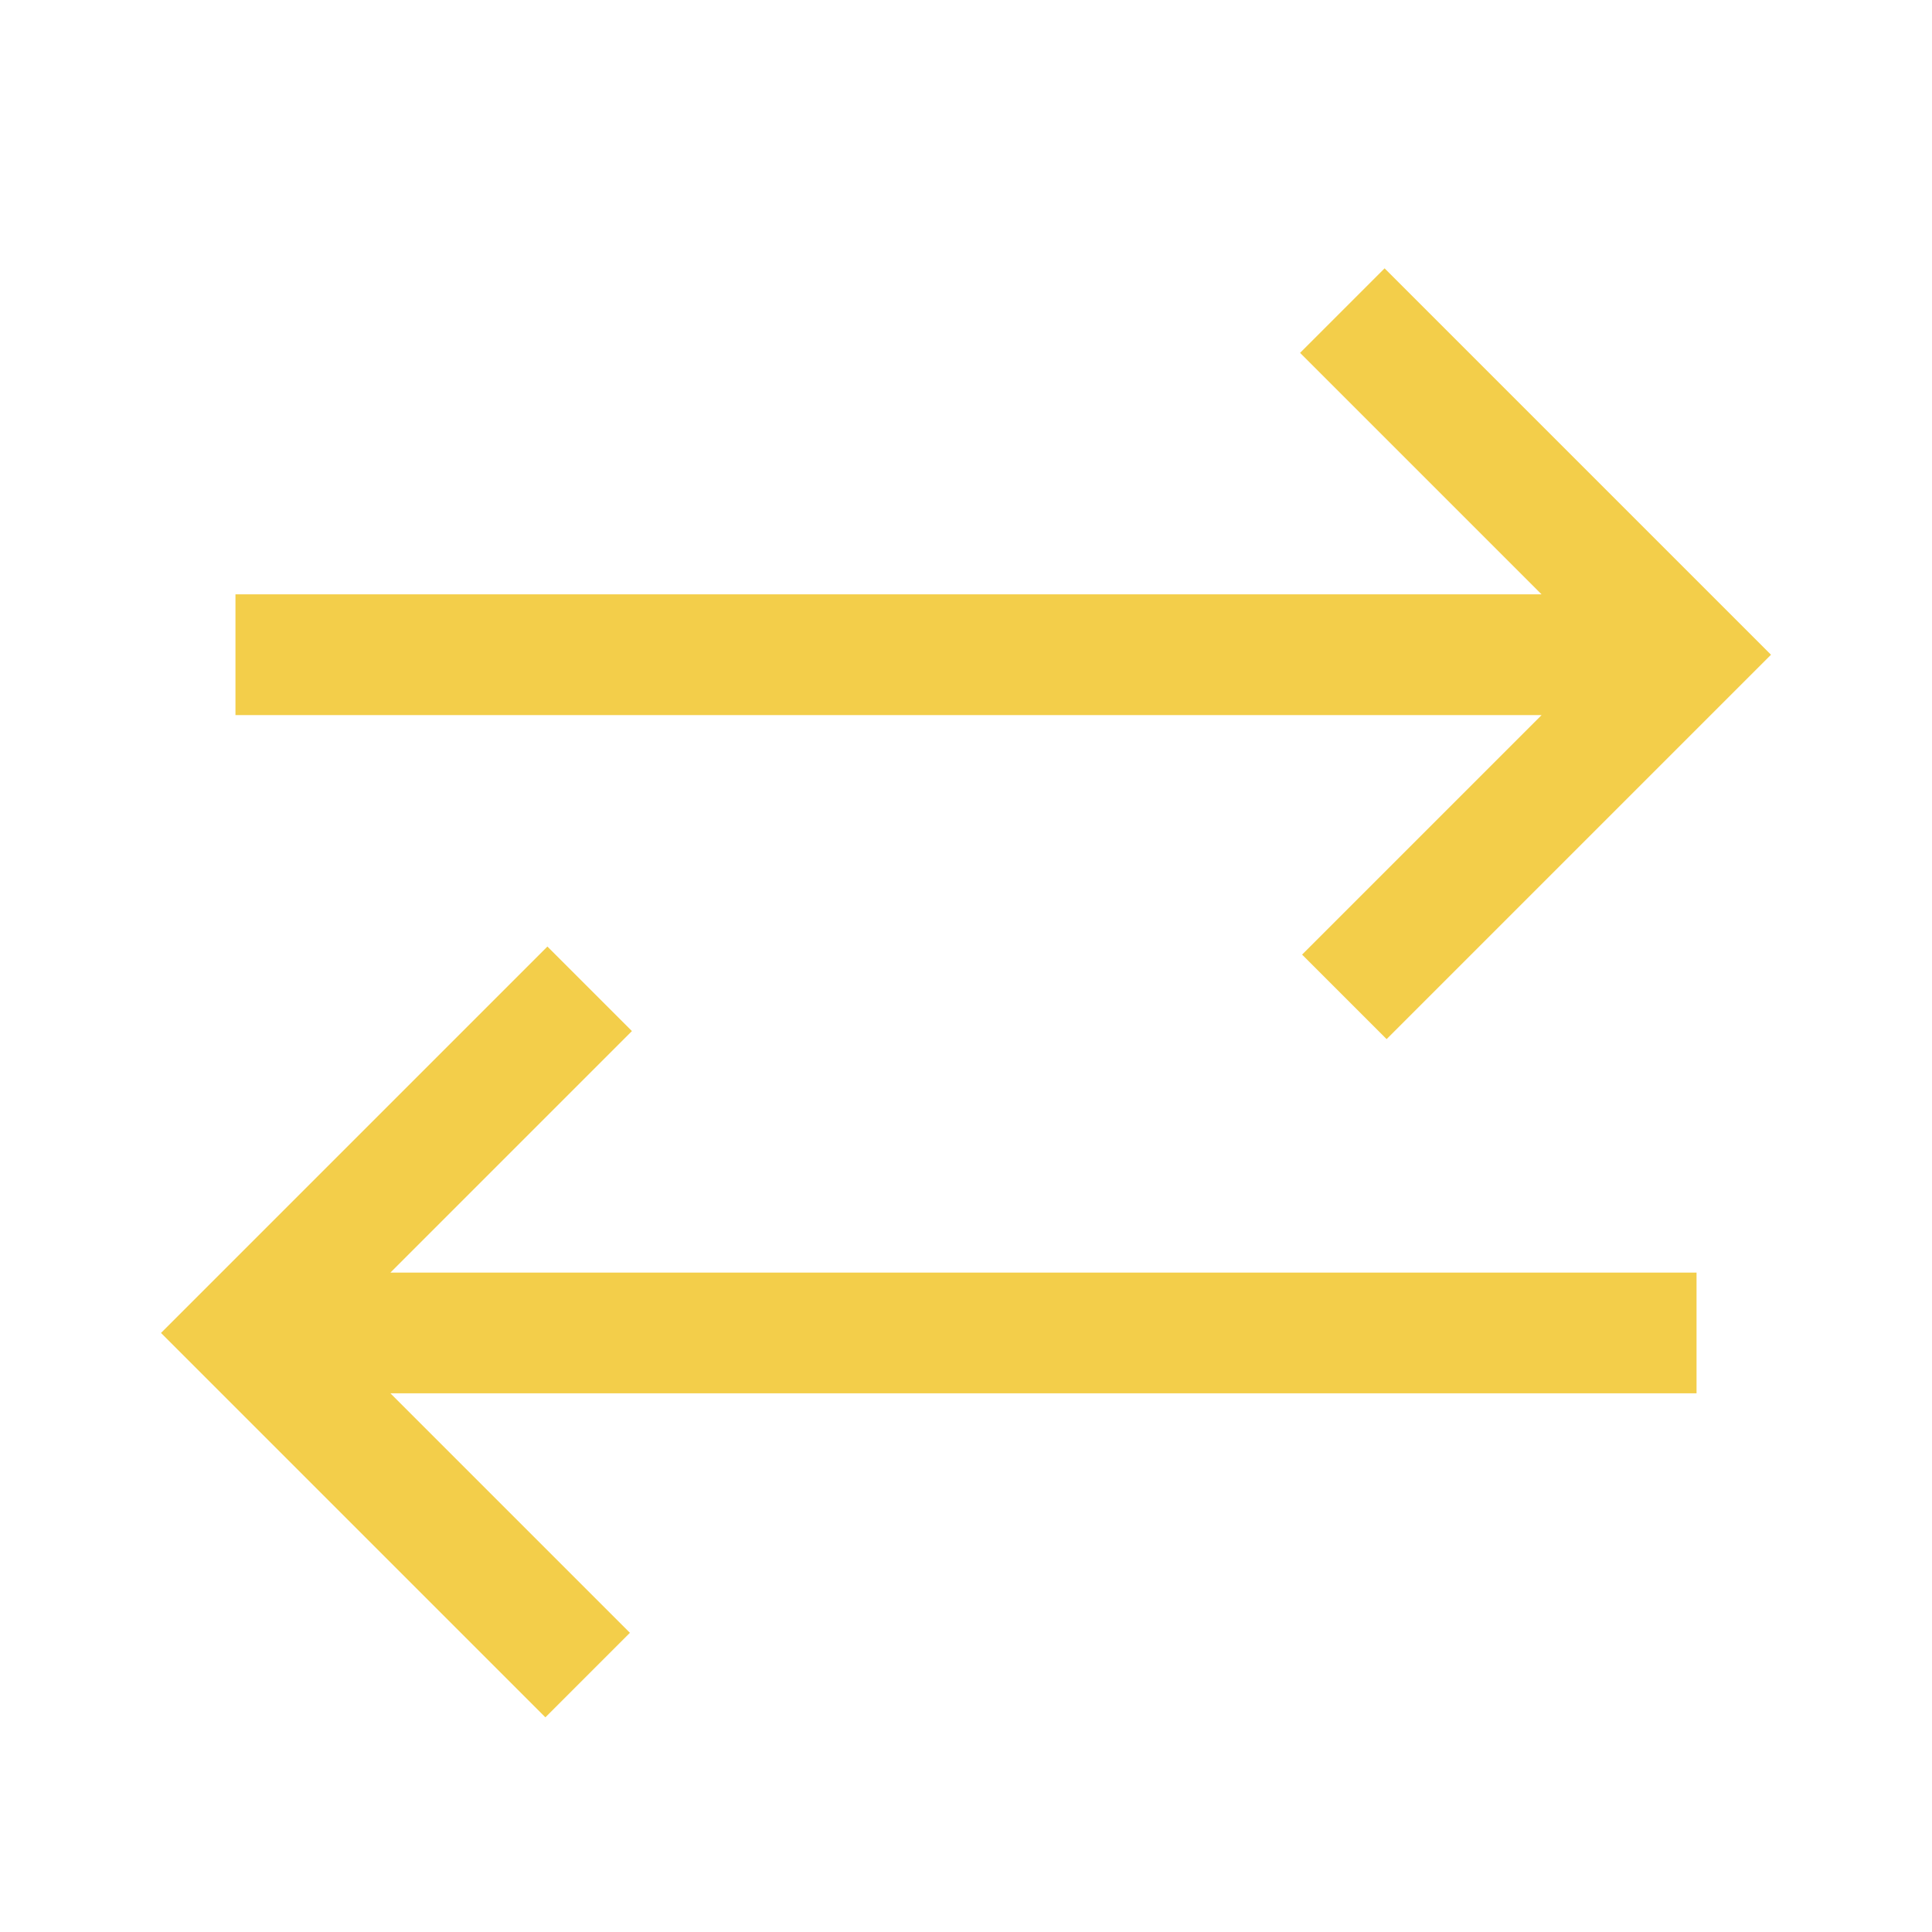 <svg fill="none" height="72" viewBox="0 0 72 72" width="72" xmlns="http://www.w3.org/2000/svg" xmlns:xlink="http://www.w3.org/1999/xlink"><filter id="a" color-interpolation-filters="sRGB" filterUnits="userSpaceOnUse" height="73" width="72" x="0" y="0"><feFlood flood-opacity="0" result="BackgroundImageFix"/><feBlend in="SourceGraphic" in2="BackgroundImageFix" mode="normal" result="shape"/><feColorMatrix in="SourceAlpha" result="hardAlpha" type="matrix" values="0 0 0 0 0 0 0 0 0 0 0 0 0 0 0 0 0 0 127 0"/><feOffset dy="1"/><feGaussianBlur stdDeviation=".5"/><feComposite in2="hardAlpha" k2="-1" k3="1" operator="arithmetic"/><feColorMatrix type="matrix" values="0 0 0 0 1 0 0 0 0 1 0 0 0 0 1 0 0 0 0.25 0"/><feBlend in2="shape" mode="normal" result="effect1_innerShadow_809_14821"/></filter><g filter="url(#a)"><path d="m20.325 63-14.325-14.325 14.4-14.4 3.15 3.15-9 9h48.675v4.5h-48.675l8.925 8.925zm31.35-25.275-3.15-3.15 8.925-8.925h-48.675v-4.5h48.675l-9-9 3.15-3.15 14.4 14.4z" fill="#f3ce4a"/></g></svg>